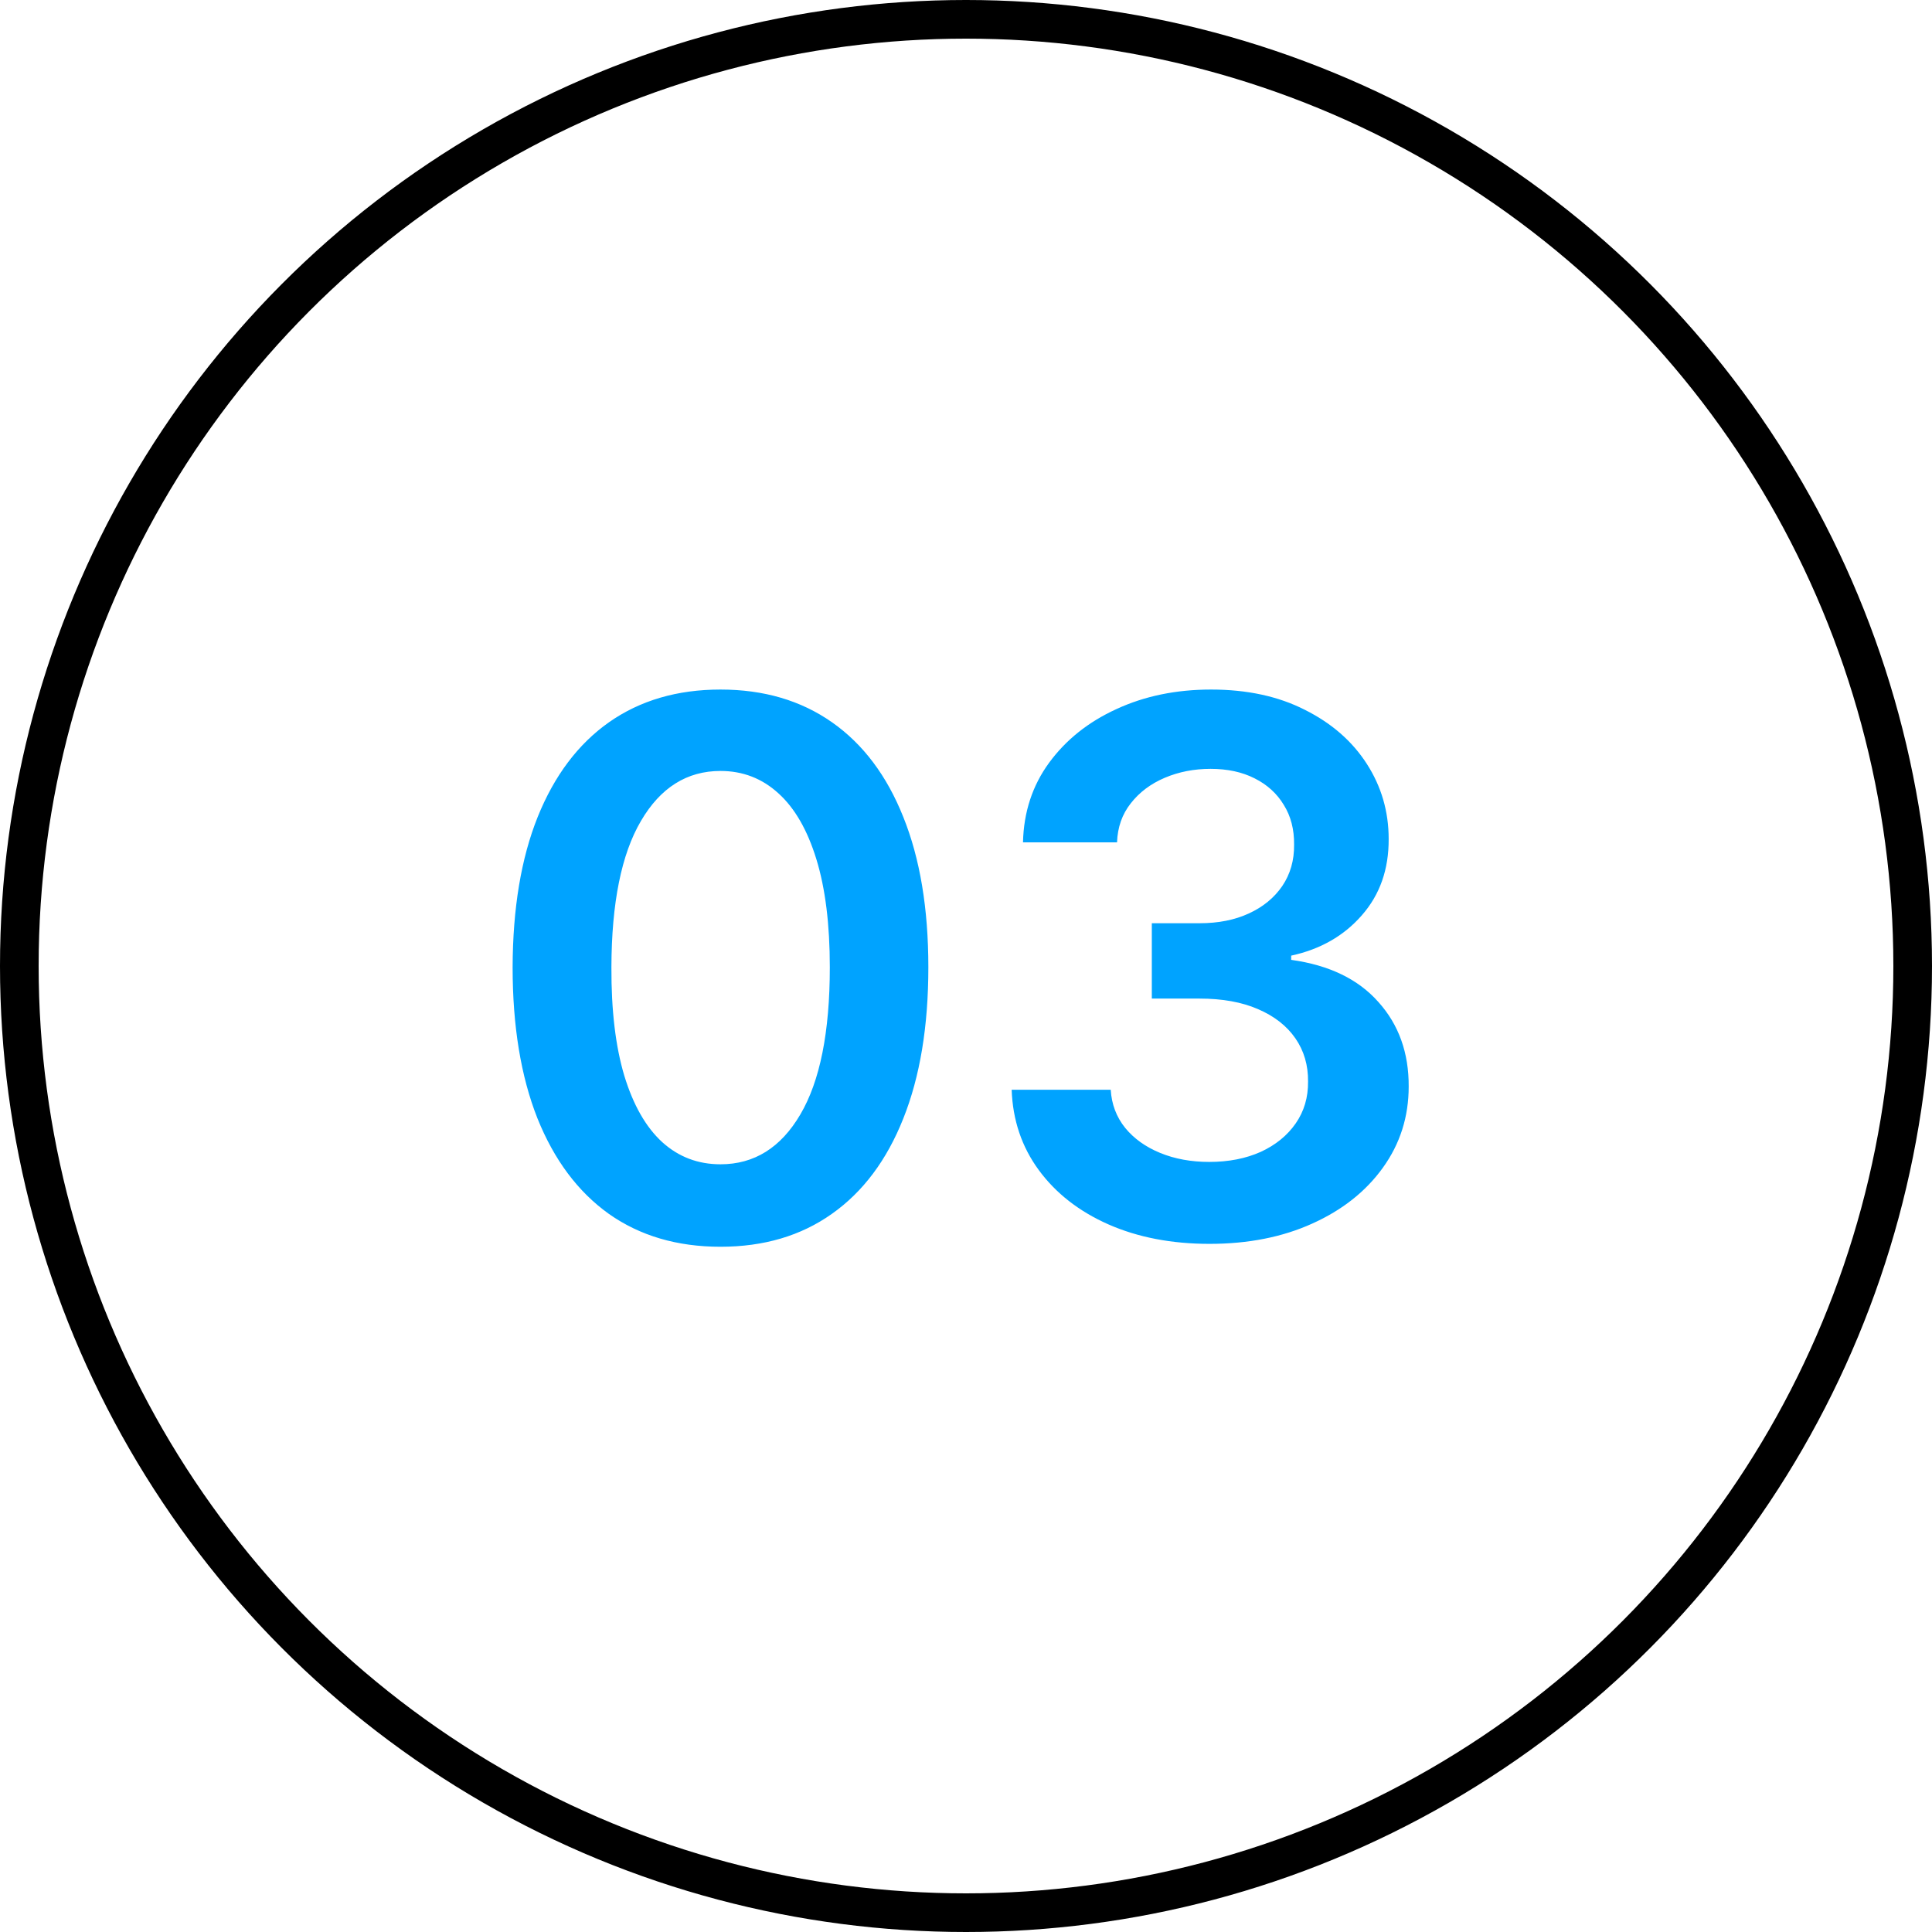 <?xml version="1.0" encoding="UTF-8"?> <svg xmlns="http://www.w3.org/2000/svg" width="500" height="500" viewBox="0 0 500 500" fill="none"> <circle cx="250" cy="250" r="245" stroke="black" stroke-width="10"></circle> <path d="M186.46 322.659C175.233 322.659 165.597 319.818 157.551 314.136C149.551 308.409 143.392 300.159 139.074 289.386C134.801 278.568 132.665 265.545 132.665 250.318C132.71 235.091 134.869 222.136 139.142 211.455C143.46 200.727 149.619 192.545 157.619 186.909C165.665 181.273 175.278 178.455 186.46 178.455C197.642 178.455 207.256 181.273 215.301 186.909C223.347 192.545 229.506 200.727 233.778 211.455C238.097 222.182 240.256 235.136 240.256 250.318C240.256 265.591 238.097 278.636 233.778 289.455C229.506 300.227 223.347 308.455 215.301 314.136C207.301 319.818 197.688 322.659 186.46 322.659ZM186.46 301.318C195.188 301.318 202.074 297.023 207.119 288.432C212.21 279.795 214.756 267.091 214.756 250.318C214.756 239.227 213.597 229.909 211.278 222.364C208.96 214.818 205.688 209.136 201.46 205.318C197.233 201.455 192.233 199.523 186.46 199.523C177.778 199.523 170.915 203.841 165.869 212.477C160.824 221.068 158.278 233.682 158.233 250.318C158.188 261.455 159.301 270.818 161.574 278.409C163.892 286 167.165 291.727 171.392 295.591C175.619 299.409 180.642 301.318 186.46 301.318ZM313.023 321.909C303.205 321.909 294.477 320.227 286.841 316.864C279.25 313.5 273.25 308.818 268.841 302.818C264.432 296.818 262.091 289.886 261.818 282.023H287.455C287.682 285.795 288.932 289.091 291.205 291.909C293.477 294.682 296.5 296.841 300.273 298.386C304.045 299.932 308.273 300.705 312.955 300.705C317.955 300.705 322.386 299.841 326.25 298.114C330.114 296.341 333.136 293.886 335.318 290.75C337.5 287.614 338.568 284 338.523 279.909C338.568 275.682 337.477 271.955 335.25 268.727C333.023 265.5 329.795 262.977 325.568 261.159C321.386 259.341 316.341 258.432 310.432 258.432H298.091V238.932H310.432C315.295 238.932 319.545 238.091 323.182 236.409C326.864 234.727 329.75 232.364 331.841 229.318C333.932 226.227 334.955 222.659 334.909 218.614C334.955 214.659 334.068 211.227 332.25 208.318C330.477 205.364 327.955 203.068 324.682 201.432C321.455 199.795 317.659 198.977 313.295 198.977C309.023 198.977 305.068 199.75 301.432 201.295C297.795 202.841 294.864 205.045 292.636 207.909C290.409 210.727 289.227 214.091 289.091 218H264.75C264.932 210.182 267.182 203.318 271.5 197.409C275.864 191.455 281.682 186.818 288.955 183.5C296.227 180.136 304.386 178.455 313.432 178.455C322.75 178.455 330.841 180.205 337.705 183.705C344.614 187.159 349.955 191.818 353.727 197.682C357.5 203.545 359.386 210.023 359.386 217.114C359.432 224.977 357.114 231.568 352.432 236.886C347.795 242.205 341.705 245.682 334.159 247.318V248.409C343.977 249.773 351.5 253.409 356.727 259.318C362 265.182 364.614 272.477 364.568 281.205C364.568 289.023 362.341 296.023 357.886 302.205C353.477 308.341 347.386 313.159 339.614 316.659C331.886 320.159 323.023 321.909 313.023 321.909Z" fill="#00A3FF"></path> </svg> 
